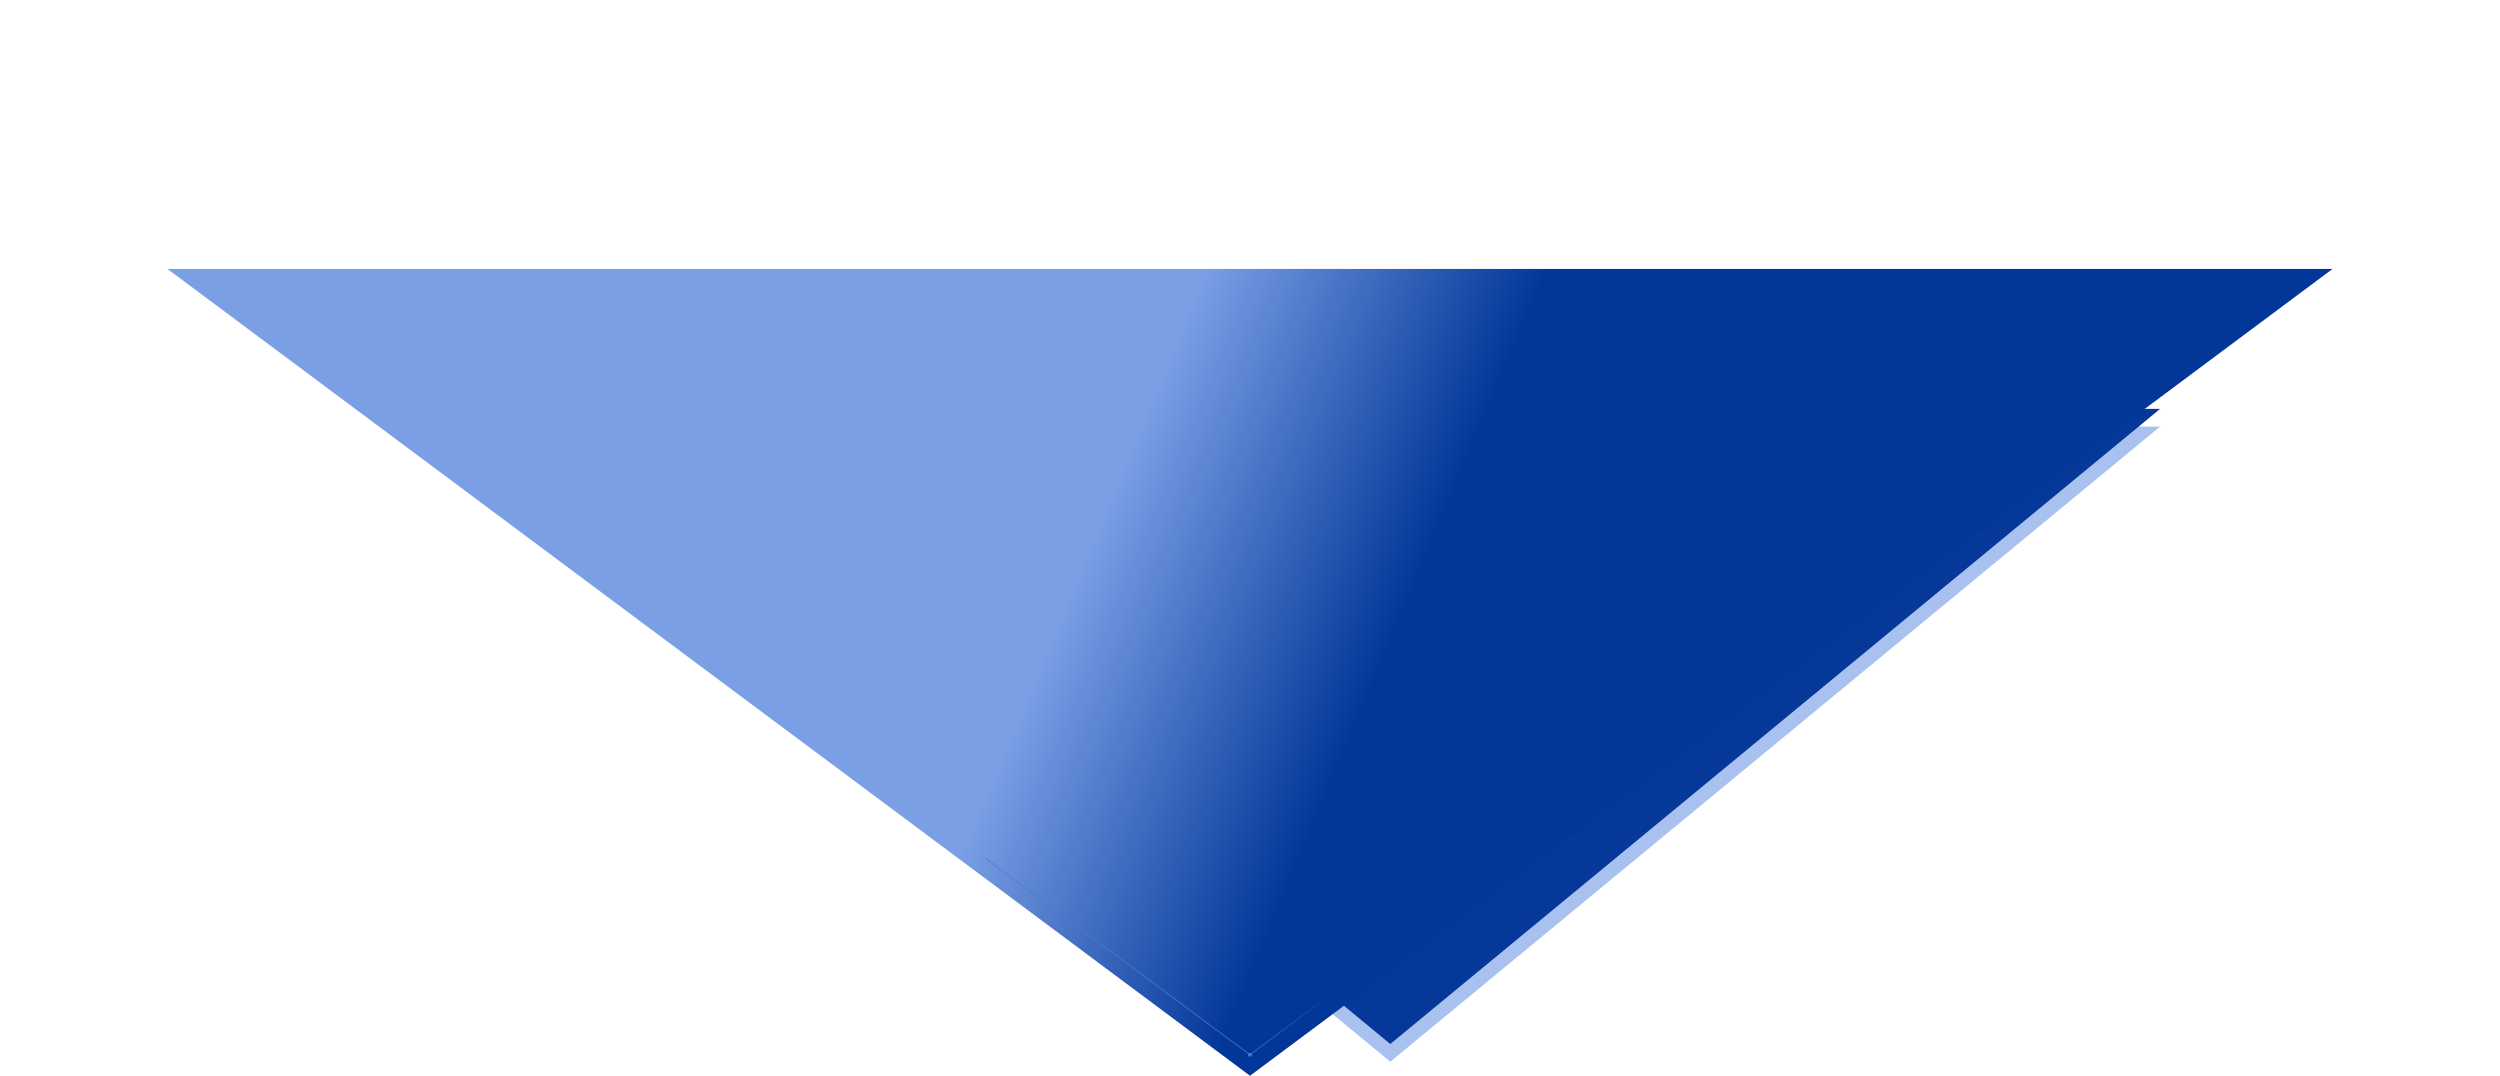 <?xml version="1.0" encoding="UTF-8"?> <svg xmlns="http://www.w3.org/2000/svg" width="6772" height="2914" viewBox="0 0 6772 2914" fill="none"><path opacity="0.53" d="M3766 2876L5851.39 1155.5L1680.61 1155.5L3766 2876Z" fill="#5D8ADF"></path><path d="M3766 2828L5851.39 1107.5L1680.61 1107.5L3766 2828Z" fill="#053899"></path><path d="M3386 2914L453.639 728.5L6318.36 728.501L3386 2914Z" fill="url(#paint0_linear_94_11)"></path><path d="M3381.37 2860.45L3389.45 2861.63L3390.63 2853.55L3382.55 2852.37L3381.37 2860.45ZM4164.4 2276.2L3385.4 2856.2L3386.6 2857.8L4165.6 2277.8L4164.4 2276.2Z" fill="url(#paint1_linear_94_11)"></path><path d="M3390.19 2860.44L3382.11 2861.63L3380.92 2853.56L3389 2852.37L3390.19 2860.44ZM2671.6 2325.2L3386.15 2856.2L3384.96 2857.8L2670.4 2326.8L2671.6 2325.2Z" fill="#4E79C9"></path><defs><linearGradient id="paint0_linear_94_11" x1="3962.85" y1="2873.2" x2="2602.42" y2="2302.86" gradientUnits="userSpaceOnUse"><stop offset="0.416" stop-color="#023699"></stop><stop offset="1" stop-color="#7A9FE5"></stop></linearGradient><linearGradient id="paint1_linear_94_11" x1="3385.7" y1="2856.6" x2="3752" y2="2567" gradientUnits="userSpaceOnUse"><stop stop-color="#4E79C9"></stop><stop offset="0.619" stop-color="#023699"></stop></linearGradient></defs></svg> 